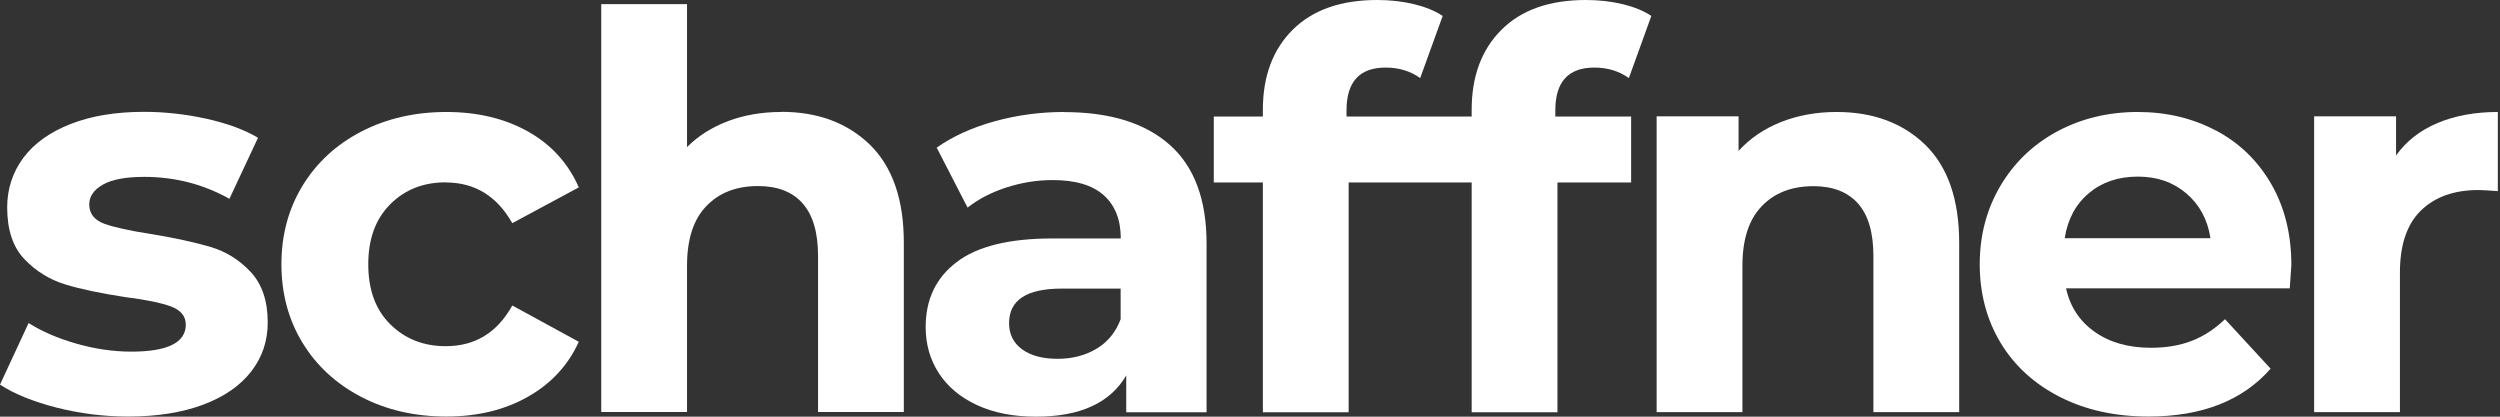 <svg width="144" height="24" viewBox="0 0 144 24" fill="none" xmlns="http://www.w3.org/2000/svg">
<rect x="0" y="0" width="144" height="24" fill="#333333" stroke="none"/>
<path d="M12.134 14.225C11.246 13.965 10.104 13.712 8.718 13.482C7.469 13.291 6.565 13.092 5.998 12.885C5.431 12.67 5.14 12.303 5.14 11.774C5.14 11.315 5.401 10.931 5.929 10.633C6.458 10.334 7.247 10.188 8.304 10.188C10.081 10.188 11.713 10.61 13.214 11.452L14.861 7.936C14.08 7.469 13.092 7.109 11.897 6.841C10.702 6.58 9.507 6.442 8.304 6.442C6.68 6.442 5.27 6.672 4.075 7.139C2.88 7.607 1.976 8.25 1.348 9.085C0.728 9.92 0.414 10.878 0.414 11.95C0.414 13.237 0.743 14.233 1.41 14.93C2.076 15.627 2.865 16.11 3.769 16.386C4.673 16.662 5.83 16.899 7.216 17.113C8.396 17.259 9.277 17.443 9.844 17.65C10.411 17.864 10.702 18.209 10.702 18.699C10.702 19.733 9.652 20.254 7.569 20.254C6.534 20.254 5.477 20.101 4.405 19.795C3.325 19.488 2.413 19.09 1.647 18.607L0 22.154C0.804 22.683 1.877 23.119 3.233 23.472C4.581 23.816 5.968 23.993 7.377 23.993C9.047 23.993 10.487 23.763 11.698 23.311C12.908 22.859 13.835 22.215 14.471 21.396C15.107 20.576 15.421 19.634 15.421 18.577C15.421 17.328 15.091 16.363 14.44 15.666C13.789 14.969 13.015 14.486 12.127 14.225" fill="white"/>
<path d="M25.678 10.51C27.348 10.51 28.62 11.291 29.508 12.854L33.339 10.793C32.726 9.399 31.753 8.327 30.412 7.576C29.072 6.825 27.501 6.45 25.709 6.45C23.916 6.45 22.262 6.825 20.814 7.576C19.366 8.327 18.24 9.368 17.428 10.694C16.616 12.027 16.21 13.536 16.21 15.221C16.21 16.906 16.616 18.423 17.428 19.748C18.24 21.081 19.374 22.115 20.814 22.866C22.262 23.617 23.893 23.992 25.709 23.992C27.524 23.992 29.072 23.609 30.412 22.851C31.753 22.092 32.726 21.035 33.339 19.687L29.508 17.596C28.643 19.159 27.363 19.94 25.678 19.94C24.391 19.94 23.326 19.518 22.476 18.676C21.626 17.833 21.212 16.684 21.212 15.221C21.212 13.758 21.633 12.616 22.476 11.766C23.319 10.923 24.384 10.502 25.678 10.502" fill="white"/>
<path d="M44.989 6.45C43.894 6.45 42.875 6.626 41.948 6.971C41.014 7.323 40.224 7.821 39.573 8.472V0.237H34.632V23.732H39.573V15.306C39.573 13.789 39.941 12.64 40.684 11.874C41.419 11.1 42.415 10.717 43.664 10.717C44.782 10.717 45.64 11.046 46.23 11.713C46.82 12.379 47.119 13.383 47.119 14.739V23.732H52.06V13.98C52.06 11.491 51.409 9.614 50.114 8.342C48.812 7.078 47.111 6.442 44.997 6.442" fill="white"/>
<path d="M61.301 6.45C59.93 6.45 58.597 6.626 57.294 6.986C55.992 7.346 54.881 7.852 53.954 8.503L55.732 11.958C56.344 11.475 57.088 11.084 57.961 10.801C58.834 10.517 59.73 10.372 60.634 10.372C61.944 10.372 62.925 10.663 63.576 11.245C64.227 11.827 64.557 12.655 64.557 13.735H60.627C58.137 13.735 56.291 14.187 55.103 15.098C53.908 16.002 53.319 17.251 53.319 18.837C53.319 19.833 53.571 20.714 54.077 21.495C54.583 22.276 55.318 22.889 56.276 23.333C57.233 23.778 58.367 24 59.677 24C62.212 24 63.944 23.211 64.871 21.625V23.747H69.498V14.026C69.498 11.49 68.793 9.598 67.376 8.342C65.958 7.086 63.936 6.457 61.293 6.457M64.557 18.362C64.281 19.12 63.813 19.695 63.162 20.085C62.511 20.476 61.761 20.668 60.91 20.668C60.06 20.668 59.363 20.484 58.865 20.116C58.367 19.748 58.122 19.243 58.122 18.615C58.122 17.282 59.133 16.623 61.163 16.623H64.549V18.362H64.557Z" fill="white"/>
<path d="M91.831 3.892C92.589 3.892 93.256 4.091 93.823 4.497L95.117 0.919C94.673 0.621 94.121 0.398 93.455 0.237C92.788 0.077 92.084 0 91.348 0C89.257 0 87.641 0.567 86.492 1.708C85.342 2.85 84.768 4.389 84.768 6.328V6.711H77.559V6.358C77.559 4.711 78.31 3.892 79.811 3.892C80.57 3.892 81.236 4.091 81.803 4.497L83.098 0.919C82.654 0.621 82.102 0.398 81.436 0.237C80.769 0.077 80.072 0 79.329 0C77.238 0 75.621 0.567 74.465 1.708C73.315 2.85 72.741 4.389 72.741 6.328V6.711H69.914V10.51H72.741V23.747H77.682V10.51H84.768V23.747H89.709V10.51H93.953V6.711H89.586V6.358C89.586 4.711 90.337 3.892 91.831 3.892Z" fill="white"/>
<path d="M105.779 6.45C104.614 6.45 103.55 6.649 102.577 7.032C101.604 7.423 100.792 7.974 100.141 8.694V6.702H95.422V23.739H100.363V15.313C100.363 13.796 100.731 12.647 101.474 11.881C102.209 11.107 103.205 10.724 104.454 10.724C105.572 10.724 106.422 11.054 107.02 11.72C107.61 12.387 107.908 13.39 107.908 14.746V23.739H112.849V13.988C112.849 11.498 112.198 9.621 110.904 8.35C109.601 7.086 107.901 6.45 105.786 6.45" fill="white"/>
<path d="M127.654 7.53C126.305 6.81 124.796 6.45 123.126 6.45C121.456 6.45 119.871 6.825 118.484 7.576C117.098 8.327 116.017 9.368 115.221 10.709C114.432 12.05 114.033 13.551 114.033 15.221C114.033 16.891 114.432 18.415 115.236 19.748C116.04 21.081 117.182 22.115 118.653 22.866C120.131 23.617 121.832 23.992 123.754 23.992C126.834 23.992 129.178 23.073 130.787 21.235L128.159 18.385C127.569 18.952 126.926 19.373 126.244 19.633C125.555 19.901 124.773 20.032 123.885 20.032C122.598 20.032 121.518 19.725 120.652 19.113C119.786 18.5 119.235 17.665 119.005 16.608H131.89C131.951 15.78 131.982 15.344 131.982 15.275C131.982 13.497 131.599 11.942 130.825 10.602C130.051 9.261 128.994 8.235 127.638 7.515M118.928 13.72C119.097 12.624 119.564 11.758 120.323 11.123C121.081 10.487 122.023 10.173 123.142 10.173C124.26 10.173 125.172 10.495 125.93 11.138C126.688 11.781 127.156 12.639 127.324 13.72H118.928Z" fill="white"/>
<path d="M140.403 7.086C139.4 7.507 138.603 8.127 138.013 8.955V6.702H133.294V23.739H138.236V15.696C138.236 14.11 138.634 12.923 139.438 12.134C140.243 11.345 141.346 10.946 142.763 10.946C142.954 10.946 143.322 10.969 143.874 11.008V6.45C142.564 6.45 141.407 6.664 140.403 7.086Z" fill="white"/>
</svg>
